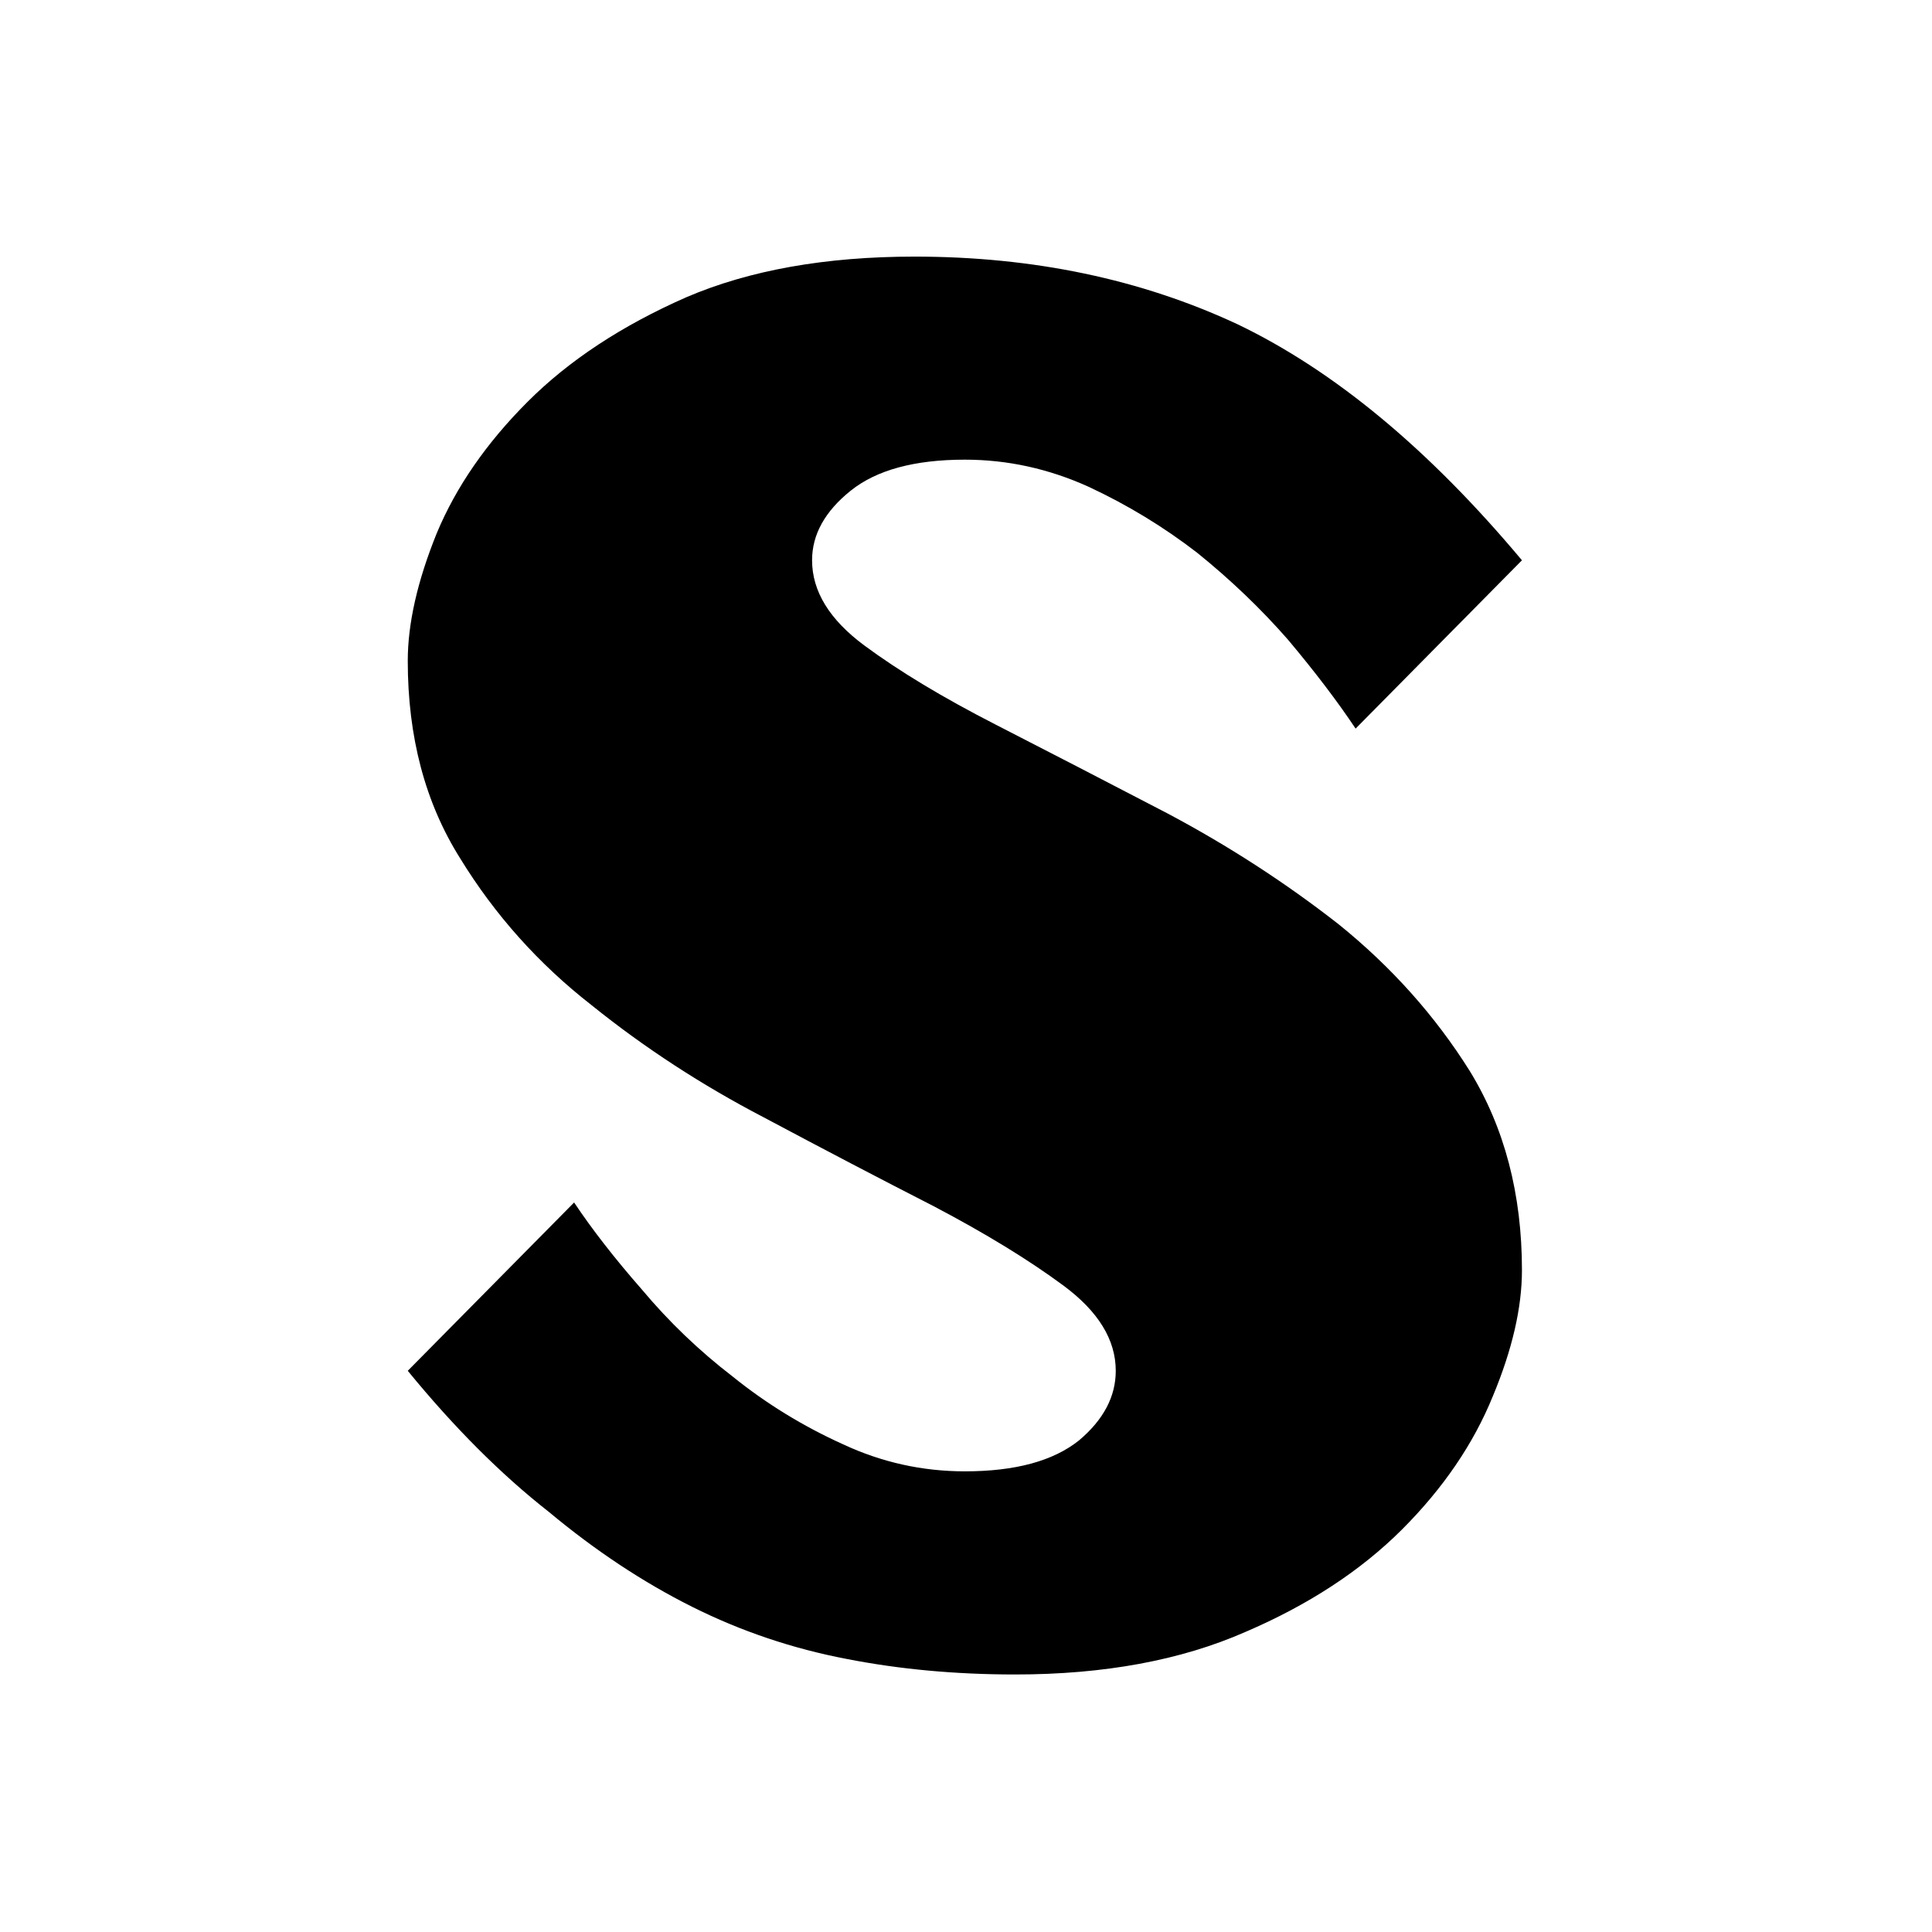 <svg version="1.0" preserveAspectRatio="xMidYMid meet" height="512" viewBox="0 0 384 384" zoomAndPan="magnify" width="512" xmlns:xlink="http://www.w3.org/1999/xlink" xmlns="http://www.w3.org/2000/svg"><defs><g></g><clipPath id="36108f0e8b"><path clip-rule="nonzero" d="M 10.801 8.398 L 373.199 8.398 L 373.199 376 L 10.801 376 Z M 10.801 8.398"></path></clipPath><clipPath id="26ea3df98c"><path clip-rule="nonzero" d="M 82.801 8.398 L 301.199 8.398 C 340.965 8.398 373.199 40.637 373.199 80.398 L 373.199 303.602 C 373.199 343.363 340.965 375.602 301.199 375.602 L 82.801 375.602 C 43.035 375.602 10.801 343.363 10.801 303.602 L 10.801 80.398 C 10.801 40.637 43.035 8.398 82.801 8.398 Z M 82.801 8.398"></path></clipPath></defs><rect fill-opacity="1" height="460.8" y="-38.4" fill="#ffffff" width="460.8" x="-38.4"></rect><rect fill-opacity="1" height="460.8" y="-38.4" fill="#ffffff" width="460.8" x="-38.4"></rect><g clip-path="url(#36108f0e8b)"><g clip-path="url(#26ea3df98c)"><path fill-rule="nonzero" fill-opacity="1" d="M 10.801 8.398 L 373.199 8.398 L 373.199 375.047 L 10.801 375.047 Z M 10.801 8.398" fill="#ffffff"></path></g></g><g fill-opacity="1" fill="#000000"><g transform="translate(69.515, 332.815)"><g><path d="M 152.25 -60.359 C 152.25 -66.516 148.789 -72.156 141.875 -77.281 C 134.945 -82.406 126.359 -87.66 116.109 -93.047 C 105.598 -98.422 94.32 -104.316 82.281 -110.734 C 69.977 -117.141 58.57 -124.57 48.062 -133.031 C 37.551 -141.227 28.836 -150.969 21.922 -162.25 C 14.992 -173.27 11.531 -186.344 11.531 -201.469 C 11.531 -208.895 13.453 -217.352 17.297 -226.844 C 21.141 -236.062 27.164 -244.773 35.375 -252.984 C 43.57 -261.18 54.078 -268.098 66.891 -273.734 C 79.453 -279.117 94.578 -281.812 112.266 -281.812 C 135.848 -281.812 157.25 -277.328 176.469 -268.359 C 195.695 -259.129 214.535 -243.492 232.984 -221.453 L 199.922 -188 C 196.336 -193.383 191.852 -199.281 186.469 -205.688 C 181.082 -211.844 175.055 -217.609 168.391 -222.984 C 161.734 -228.117 154.555 -232.477 146.859 -236.062 C 138.922 -239.656 130.723 -241.453 122.266 -241.453 C 112.266 -241.453 104.703 -239.398 99.578 -235.297 C 94.453 -231.191 91.891 -226.578 91.891 -221.453 C 91.891 -215.305 95.348 -209.664 102.266 -204.531 C 109.191 -199.406 117.906 -194.156 128.406 -188.781 C 138.914 -183.395 150.32 -177.5 162.625 -171.094 C 174.676 -164.688 185.957 -157.379 196.469 -149.172 C 206.977 -140.711 215.691 -130.973 222.609 -119.953 C 229.523 -108.672 232.984 -95.473 232.984 -80.359 C 232.984 -72.922 231.062 -64.586 227.219 -55.359 C 223.375 -45.879 217.352 -37.035 209.156 -28.828 C 200.945 -20.629 190.566 -13.836 178.016 -8.453 C 165.191 -2.816 149.938 0 132.25 0 C 120.469 0 109.32 -1.023 98.812 -3.078 C 88.039 -5.129 77.785 -8.586 68.047 -13.453 C 58.305 -18.328 48.82 -24.609 39.594 -32.297 C 30.113 -39.723 20.758 -49.078 11.531 -60.359 L 44.594 -93.812 C 48.188 -88.426 52.676 -82.66 58.062 -76.516 C 63.438 -70.098 69.457 -64.328 76.125 -59.203 C 82.789 -53.828 90.098 -49.344 98.047 -45.75 C 105.734 -42.164 113.805 -40.375 122.266 -40.375 C 132.254 -40.375 139.812 -42.422 144.938 -46.516 C 149.812 -50.617 152.25 -55.234 152.25 -60.359 Z M 152.25 -60.359"></path></g></g></g></svg>